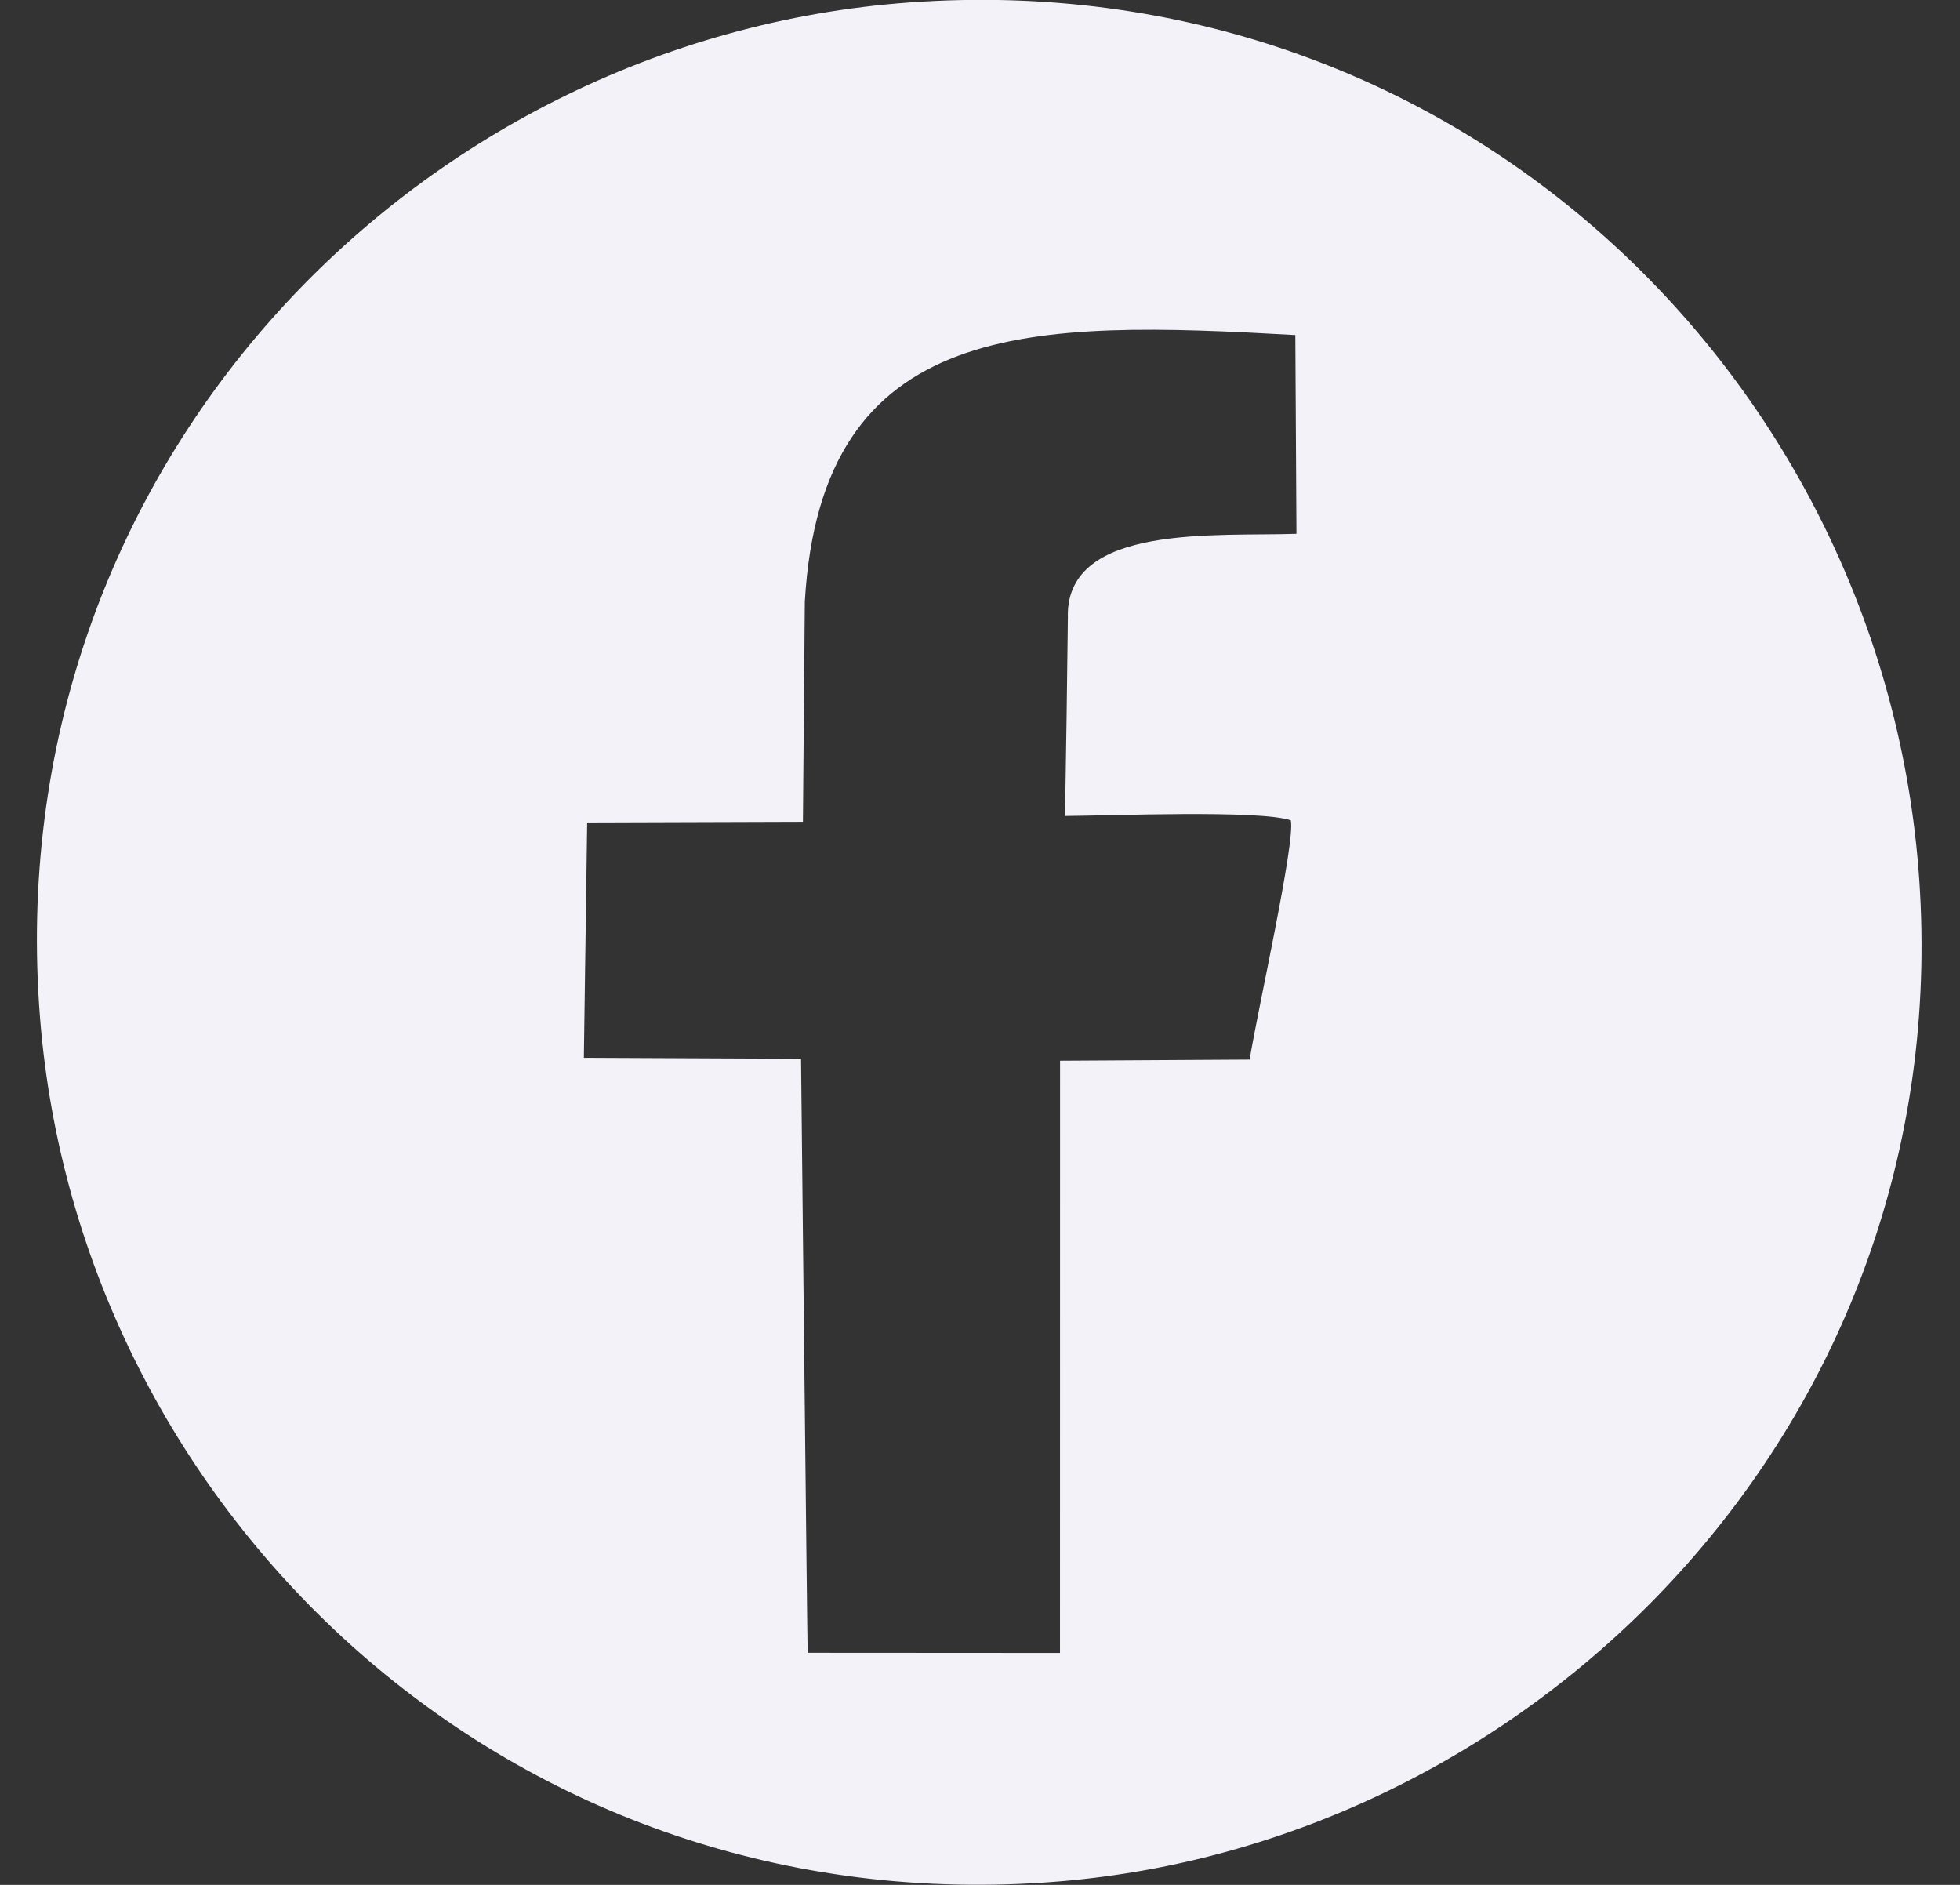 <svg width="26" height="25" viewBox="0 0 26 25" fill="none" xmlns="http://www.w3.org/2000/svg">
<rect x="0" y="0" width="26" height="25" fill="#333333" stroke="none"/>
<path fill-rule="evenodd" clip-rule="evenodd" d="M12.062 0.033C5.476 0.51 -0.051 6.244 0.532 13.512C1.058 20.068 6.782 25.545 14.037 24.955C20.504 24.428 26.034 18.718 25.447 11.502C24.913 4.943 19.266 -0.49 12.062 0.033ZM14.166 8.166C14.157 9.004 14.143 9.944 14.128 10.823C14.704 10.82 16.72 10.739 17.123 10.881C17.187 11.162 16.681 13.406 16.577 14.054L14.062 14.069L14.061 21.924L10.714 21.922C10.709 21.924 10.626 14.043 10.626 14.043L7.745 14.03L7.789 10.909L10.651 10.9L10.676 7.982C10.894 4.198 13.702 4.249 17.183 4.444L17.198 7.08C16.146 7.117 14.159 6.943 14.165 8.164L14.166 8.166Z" fill="#F4F2F9"/>
</svg>

